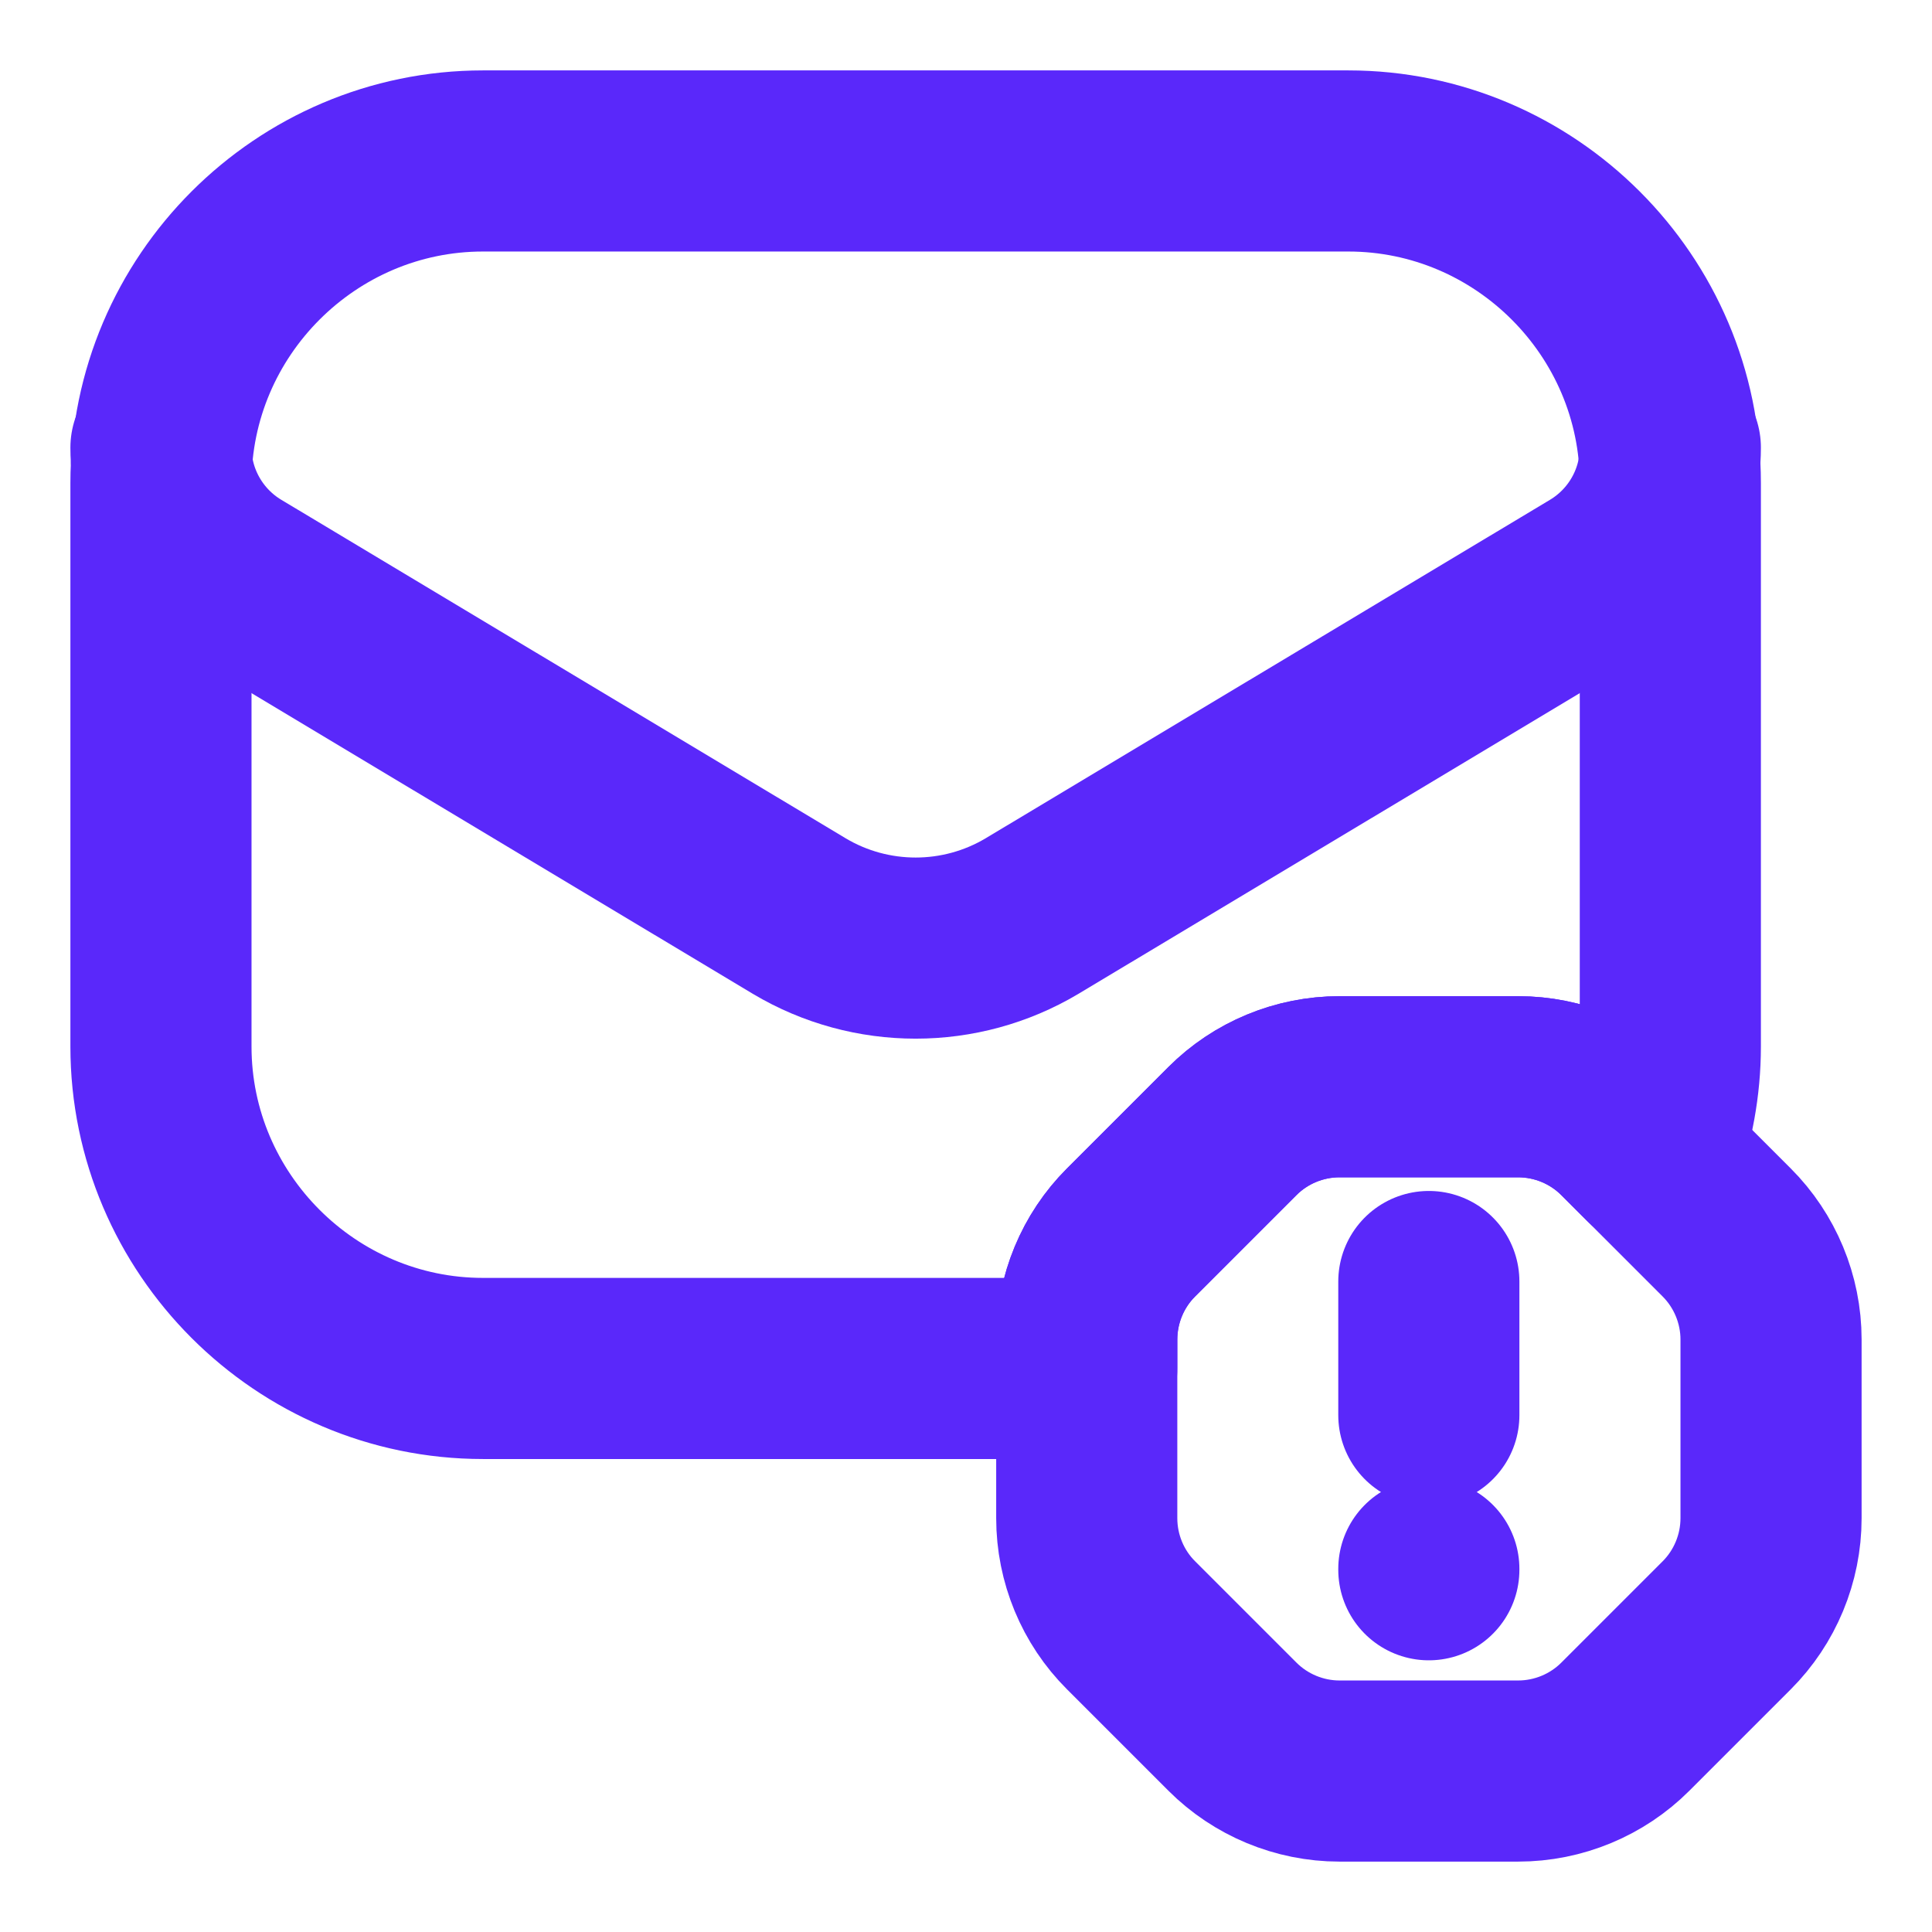 <svg width="16" height="16" viewBox="0 0 16 16" fill="none" xmlns="http://www.w3.org/2000/svg">
<g clip-path="url(#clip0_66_9818)">
<mask id="mask0_66_9818" style="mask-type:luminance" maskUnits="userSpaceOnUse" x="0" y="0" width="16" height="16">
<path d="M16 0H0V16H16V0Z" fill="white"/>
</mask>
<g mask="url(#mask0_66_9818)">
<path d="M1.333 3.707C1.333 4.147 1.566 4.554 1.94 4.78L6.62 7.587C7.213 7.94 7.953 7.94 8.546 7.587L13.226 4.78C13.6 4.554 13.833 4.147 13.833 3.707" stroke="#5A28FA" stroke-width="1.5" stroke-miterlimit="10" stroke-linecap="round" stroke-linejoin="round"/>
<path d="M13.833 4V8.667C13.833 8.987 13.773 9.293 13.673 9.58L13.46 9.367C13.226 9.133 12.906 9 12.573 9H11.093C10.76 9 10.44 9.133 10.206 9.367L9.366 10.207C9.133 10.44 9 10.76 9 11.093V11.333H4C2.533 11.333 1.333 10.133 1.333 8.667V4C1.333 2.533 2.533 1.333 4 1.333H11.166C12.633 1.333 13.833 2.533 13.833 4Z" stroke="#5A28FA" stroke-width="1.5" stroke-miterlimit="10" stroke-linecap="round" stroke-linejoin="round"/>
<path d="M14.667 11.093V12.573C14.667 12.907 14.533 13.227 14.3 13.46L13.46 14.3C13.227 14.533 12.907 14.667 12.573 14.667H11.093C10.76 14.667 10.44 14.533 10.207 14.3L9.367 13.46C9.133 13.227 9 12.907 9 12.573V11.093C9 10.76 9.133 10.44 9.367 10.207L10.207 9.367C10.44 9.133 10.76 9 11.093 9H12.573C12.907 9 13.227 9.133 13.46 9.367L14.3 10.207C14.533 10.44 14.667 10.76 14.667 11.093Z" stroke="#5A28FA" stroke-width="1.5" stroke-linecap="round" stroke-linejoin="round"/>
<path d="M11.833 11.72V10.613" stroke="#5A28FA" stroke-width="1.5" stroke-linecap="round" stroke-linejoin="round"/>
<path d="M11.833 13V12.993" stroke="#5A28FA" stroke-width="1.5" stroke-linecap="round" stroke-linejoin="round"/>
</g>
</g>
<defs>
<clipPath id="clip0_66_9818">
<rect width="16" height="16" fill="white"/>
</clipPath>
</defs>
</svg>
